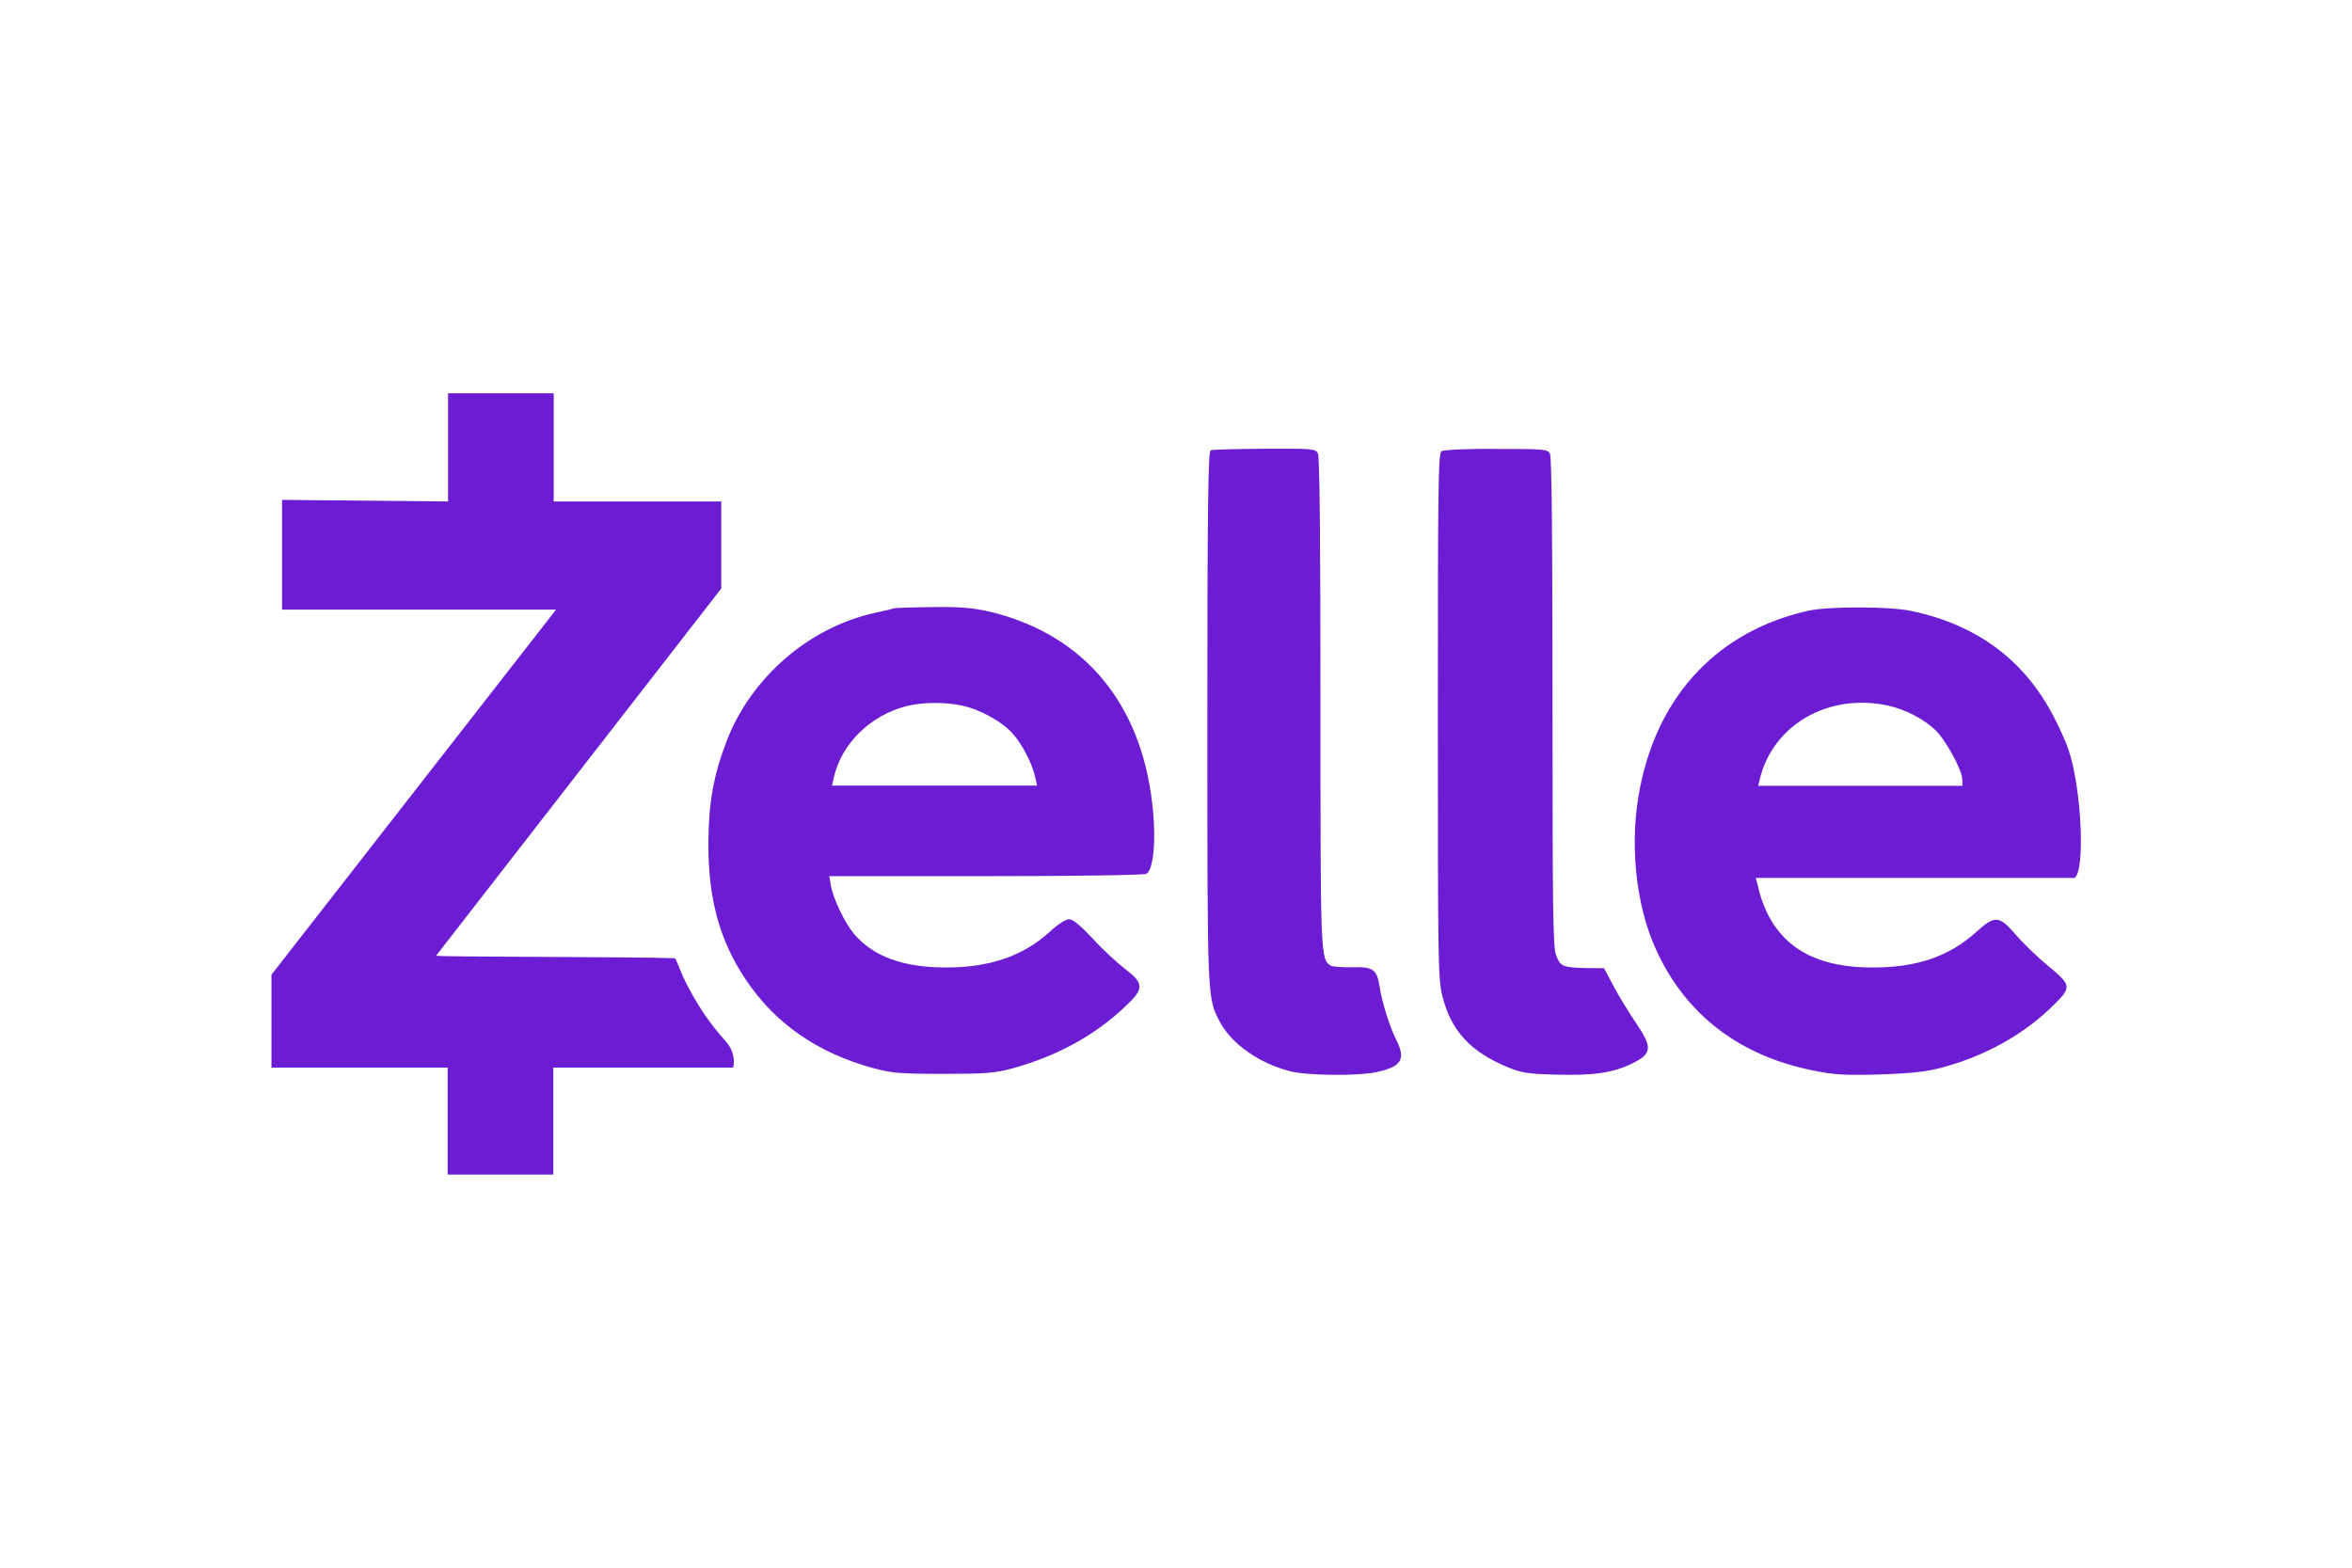 <?xml version="1.0" encoding="utf-8"?>
<!-- Generator: Adobe Illustrator 24.3.0, SVG Export Plug-In . SVG Version: 6.00 Build 0)  -->
<svg version="1.1" id="katman_1" xmlns="http://www.w3.org/2000/svg" xmlns:xlink="http://www.w3.org/1999/xlink" x="0px" y="0px"
	 viewBox="0 0 1200 800" style="enable-background:new 0 0 1200 800;" xml:space="preserve">
<style type="text/css">
	.st0{fill:#6C1CD3;}
</style>
<g>
	<path class="st0" d="M228.3,255.9l-84.4-0.8v56h139.8L138.5,497.4v47.4h89.9v54.6h53.9v-54.6H374c0.8-2.2,1-8.1-3.8-13.5
		c-8.1-9-14.5-18.4-20.4-30.2c-2.7-5.3-4.7-11.6-5.5-12.1c-18.1-0.8-121.9-0.6-121.8-1.3L368,300.3v-44.4h-85.5v-55.2h-53.9v55.2
		H228.3z M617.7,229.8c-1.3,0.5-1.7,28.9-1.7,136.3c0,145.2-0.1,142.8,6.3,155.2c5.8,11.2,19.9,21.2,35.7,25.3
		c8.7,2.3,34.4,2.6,44.3,0.5c12.7-2.7,15.1-6.5,10.1-16.4c-3.2-6.2-7.4-19.6-8.5-27.1c-1.4-8.9-3.2-10.3-14-10
		c-5.1,0.1-10-0.3-10.9-0.8c-5.3-3.3-5.3-4.2-5.3-134.3c0-83.6-0.4-125.6-1.3-127.2c-1.3-2.3-3-2.4-27.3-2.3
		C631,229.1,618.5,229.4,617.7,229.8z M735.5,230.2c-1.7,1-1.9,17.5-1.9,135.1c0,126.7,0.1,134.4,2.4,143.3
		c4.4,17.5,14.3,28.1,33,35.9c7.2,3,10.4,3.5,24.9,3.9c19.4,0.5,29.3-0.9,39.2-5.9c9.8-4.8,10-8.1,1.7-20.3
		c-3.3-4.9-8.5-13.2-11.3-18.5l-5.1-9.6L809,494c-11.7-0.3-12.8-0.8-15-6.3c-1.7-3.7-1.9-22.9-1.9-129c0-83.6-0.4-125.6-1.3-127.2
		c-1.3-2.3-3-2.4-27.3-2.4C749.1,228.9,736.5,229.6,735.5,230.2L735.5,230.2z"/>
	<path class="st0" d="M456.2,310.4c-0.6,0.3-5.6,1.4-10.9,2.6c-33,7.6-62.1,32.9-74.5,65c-6.8,17.7-9.2,31.5-9.4,51.9
		c-0.1,28.6,5.6,49.7,18.9,69.7c14.9,22.5,36.7,37.7,65,45.4c9.6,2.6,13.9,3,35.9,3c21.8,0,26.3-0.4,35.4-2.8
		c22.6-6.3,41.9-16.7,57.4-31.5c9.9-9.2,9.8-11.8-0.3-19.5c-4.1-3.2-11.6-10.1-16.4-15.5c-6.2-6.5-9.9-9.6-11.8-9.6
		c-1.8,0-5.9,2.6-9.9,6.4c-13.7,12.5-31.1,18.4-53.8,18.2c-20.8-0.1-35.9-5.5-45.6-16.6c-4.9-5.5-11-18.1-12.3-25.2l-0.8-4.8h80
		c44,0,80.9-0.5,81.8-1.2c4.2-2.7,5.3-21.3,2.2-41.6c-7.3-48.5-36.3-81.1-81.9-92.1c-8.1-1.9-14.8-2.6-29.1-2.4
		C465.9,309.9,457,310.2,456.2,310.4L456.2,310.4z M490.5,360c9.4,1.9,20.9,8.3,26.3,14.5c5,5.6,10.1,15.8,11.4,22.3l0.9,4.1H424.5
		l0.9-4.1c3.9-17.3,18.7-31.8,37.2-36.5C470.9,358.3,481.9,358.2,490.5,360L490.5,360z M922.9,311.6c-45.6,10.1-76.4,42.2-86,89.6
		c-5.8,28-2.6,60.6,8.3,84c14.9,32.4,42,53.3,79,60.9c11.7,2.4,16.3,2.7,34.7,2.2c15.5-0.5,23.9-1.4,31.1-3.3
		c22-5.8,41.2-16.3,56-30.4c11.3-10.9,11.3-11.4-0.9-21.6c-5.6-4.6-13.2-11.9-16.8-16.2c-8.3-9.6-10.5-9.8-19.9-1.3
		c-14,12.7-30.7,18.4-53.9,18.2c-32.6-0.1-51.6-14.1-57.8-42.4l-0.9-3.3h162.7c5.5-4,3.5-46.1-3.2-65.6c-1.3-3.9-4.8-11.6-7.6-16.9
		c-15-28.8-39-46.6-72.4-53.7C964.5,309.4,933.1,309.4,922.9,311.6L922.9,311.6z M963,360c8.7,1.9,17.7,6.4,24.1,12.2
		c5.4,5,14.1,20.8,14.1,25.7v3.1H897l0.9-3.6C904.6,369.9,932.8,353.6,963,360z"/>
</g>
</svg>
